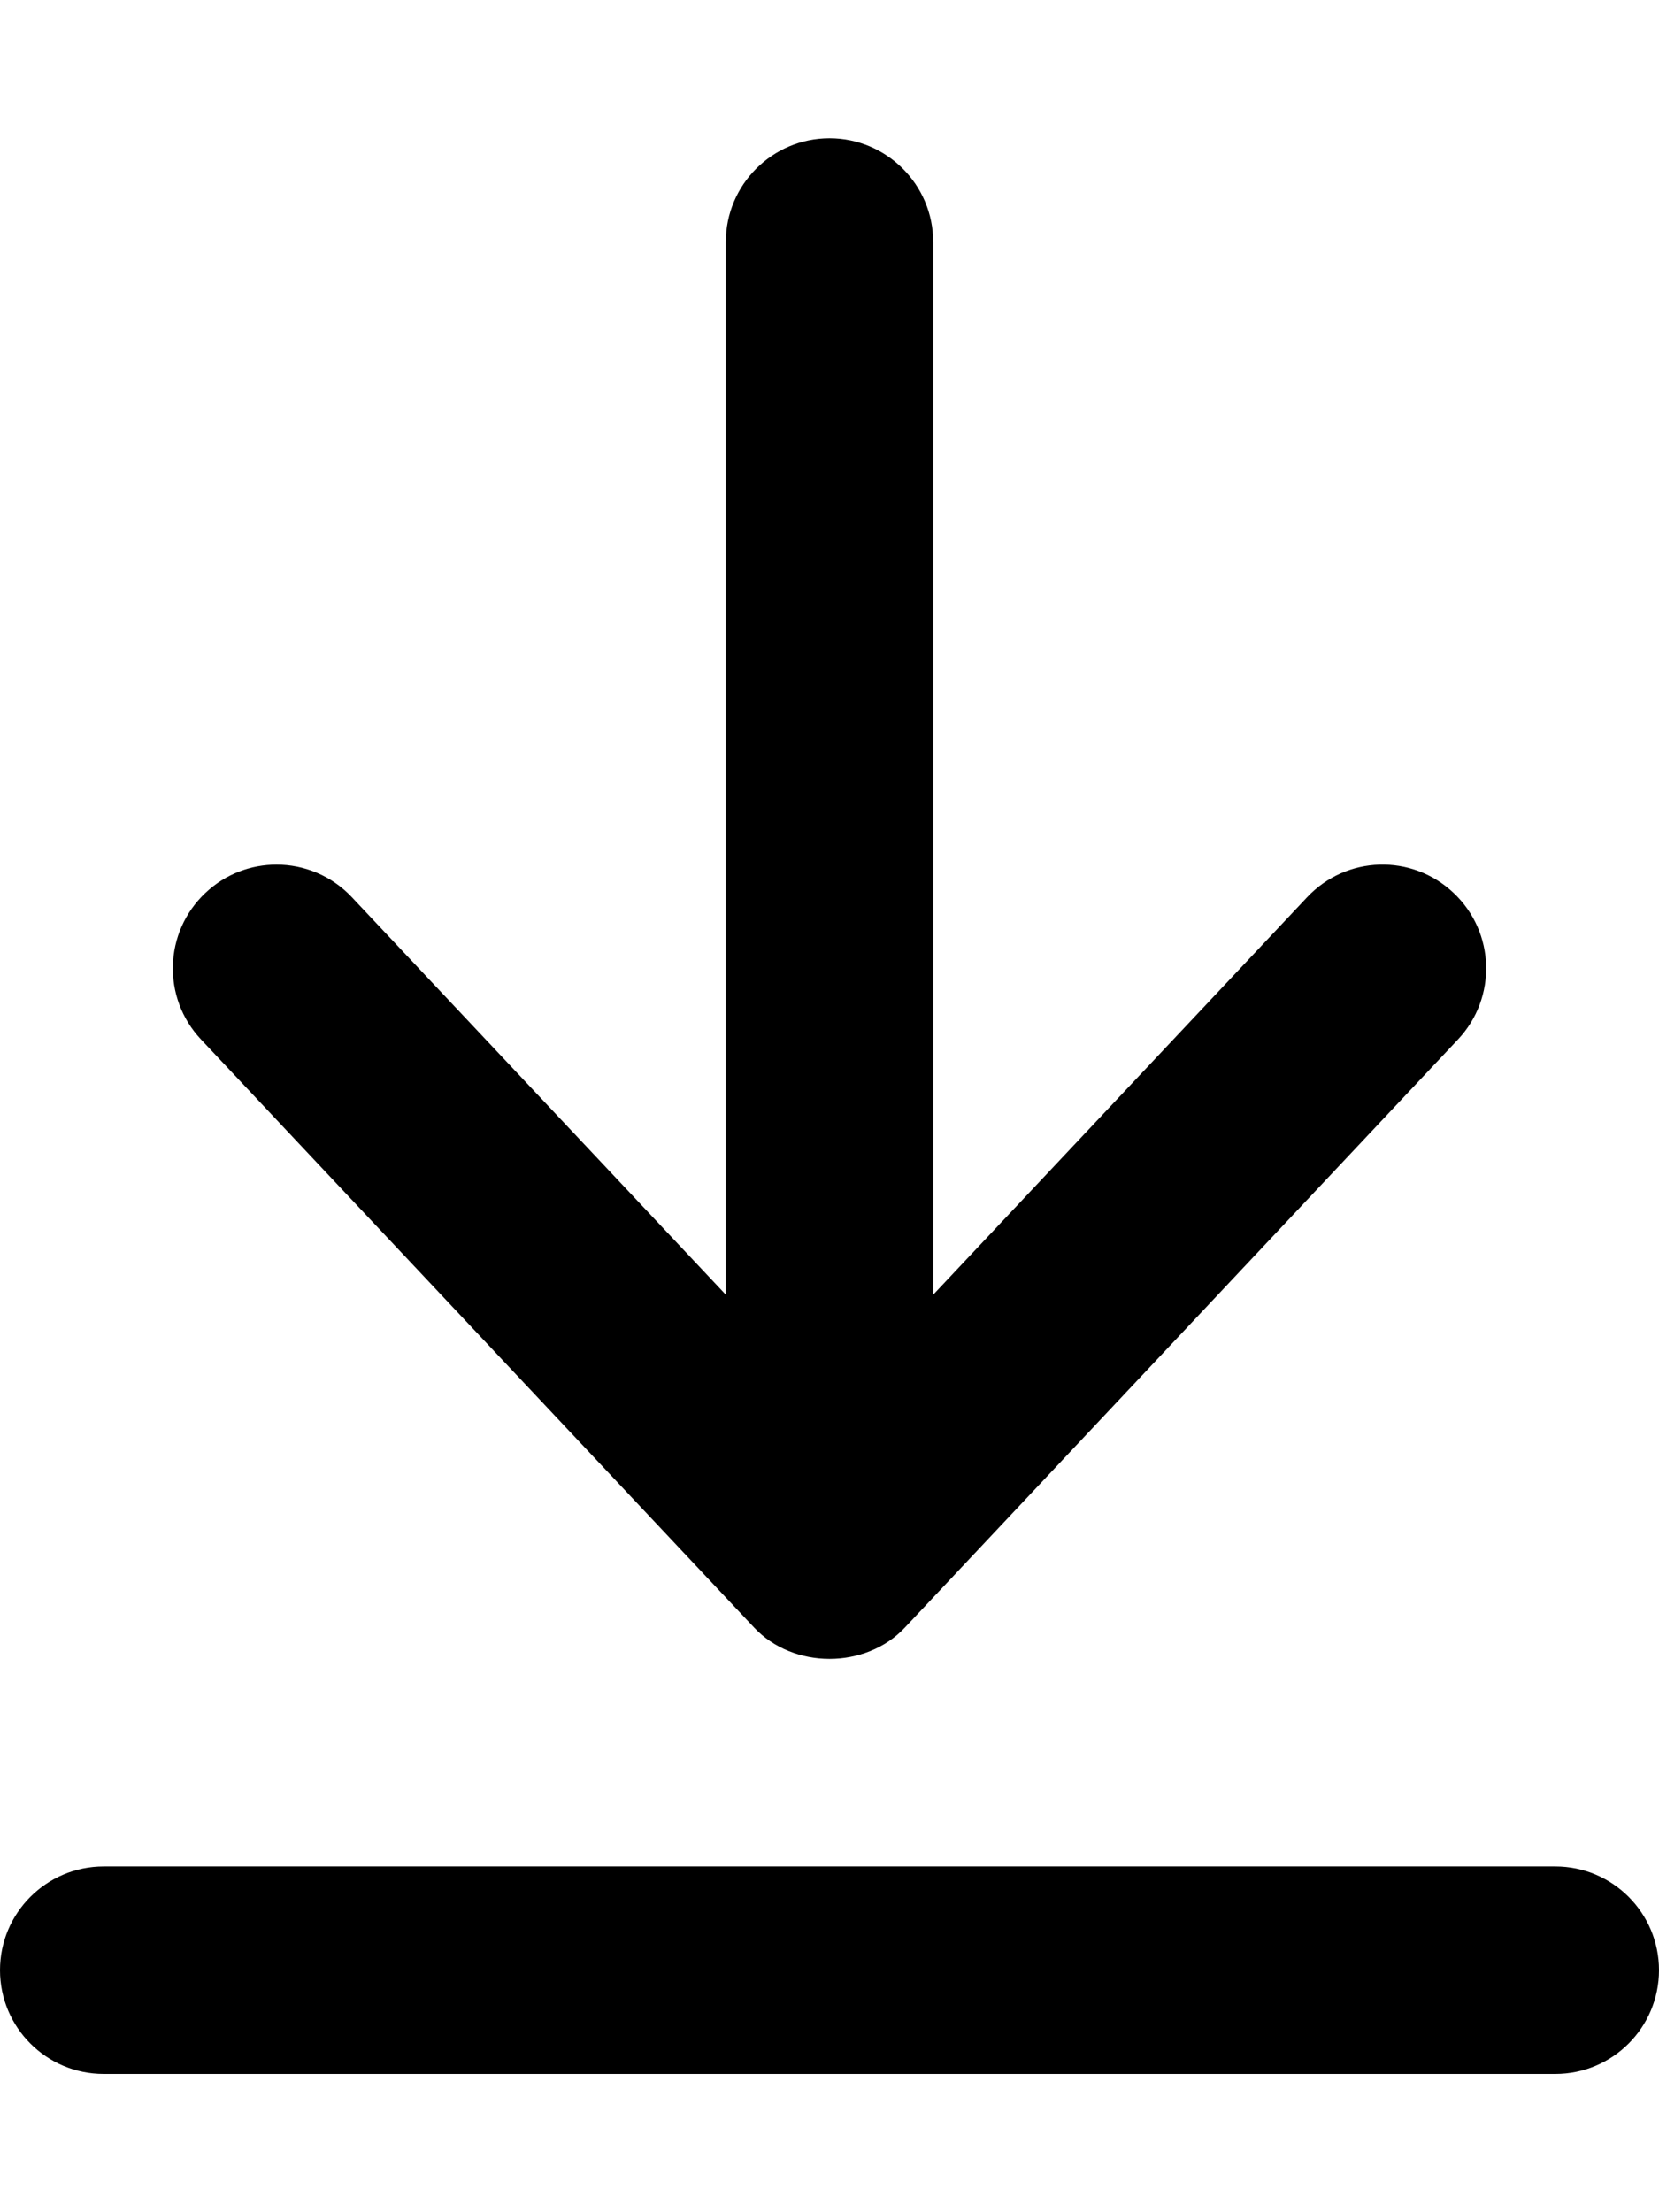 <svg xmlns="http://www.w3.org/2000/svg" viewBox="0 0 384 512"><!-- Font Awesome Pro 6.0.0-alpha2 by @fontawesome - https://fontawesome.com License - https://fontawesome.com/license (Commercial License) --><path d="M360 431.968H24C10.75 431.968 0 442.725 0 455.984C0 469.243 10.75 480 24 480H360C373.25 480 384 469.243 384 455.984C384 442.725 373.25 431.968 360 431.968ZM302.531 207.679L216 299.654V56.016C216 42.757 205.25 32 192 32S168 42.757 168 56.016V299.654L81.469 207.679C76.75 202.644 70.375 200.111 64 200.111C58.094 200.111 52.188 202.269 47.562 206.647C37.906 215.716 37.438 230.913 46.531 240.576L174.531 376.666C183.594 386.36 200.406 386.36 209.469 376.666L337.469 240.576C346.562 230.913 346.094 215.716 336.437 206.647C326.812 197.547 311.625 197.985 302.531 207.679Z"/></svg>
